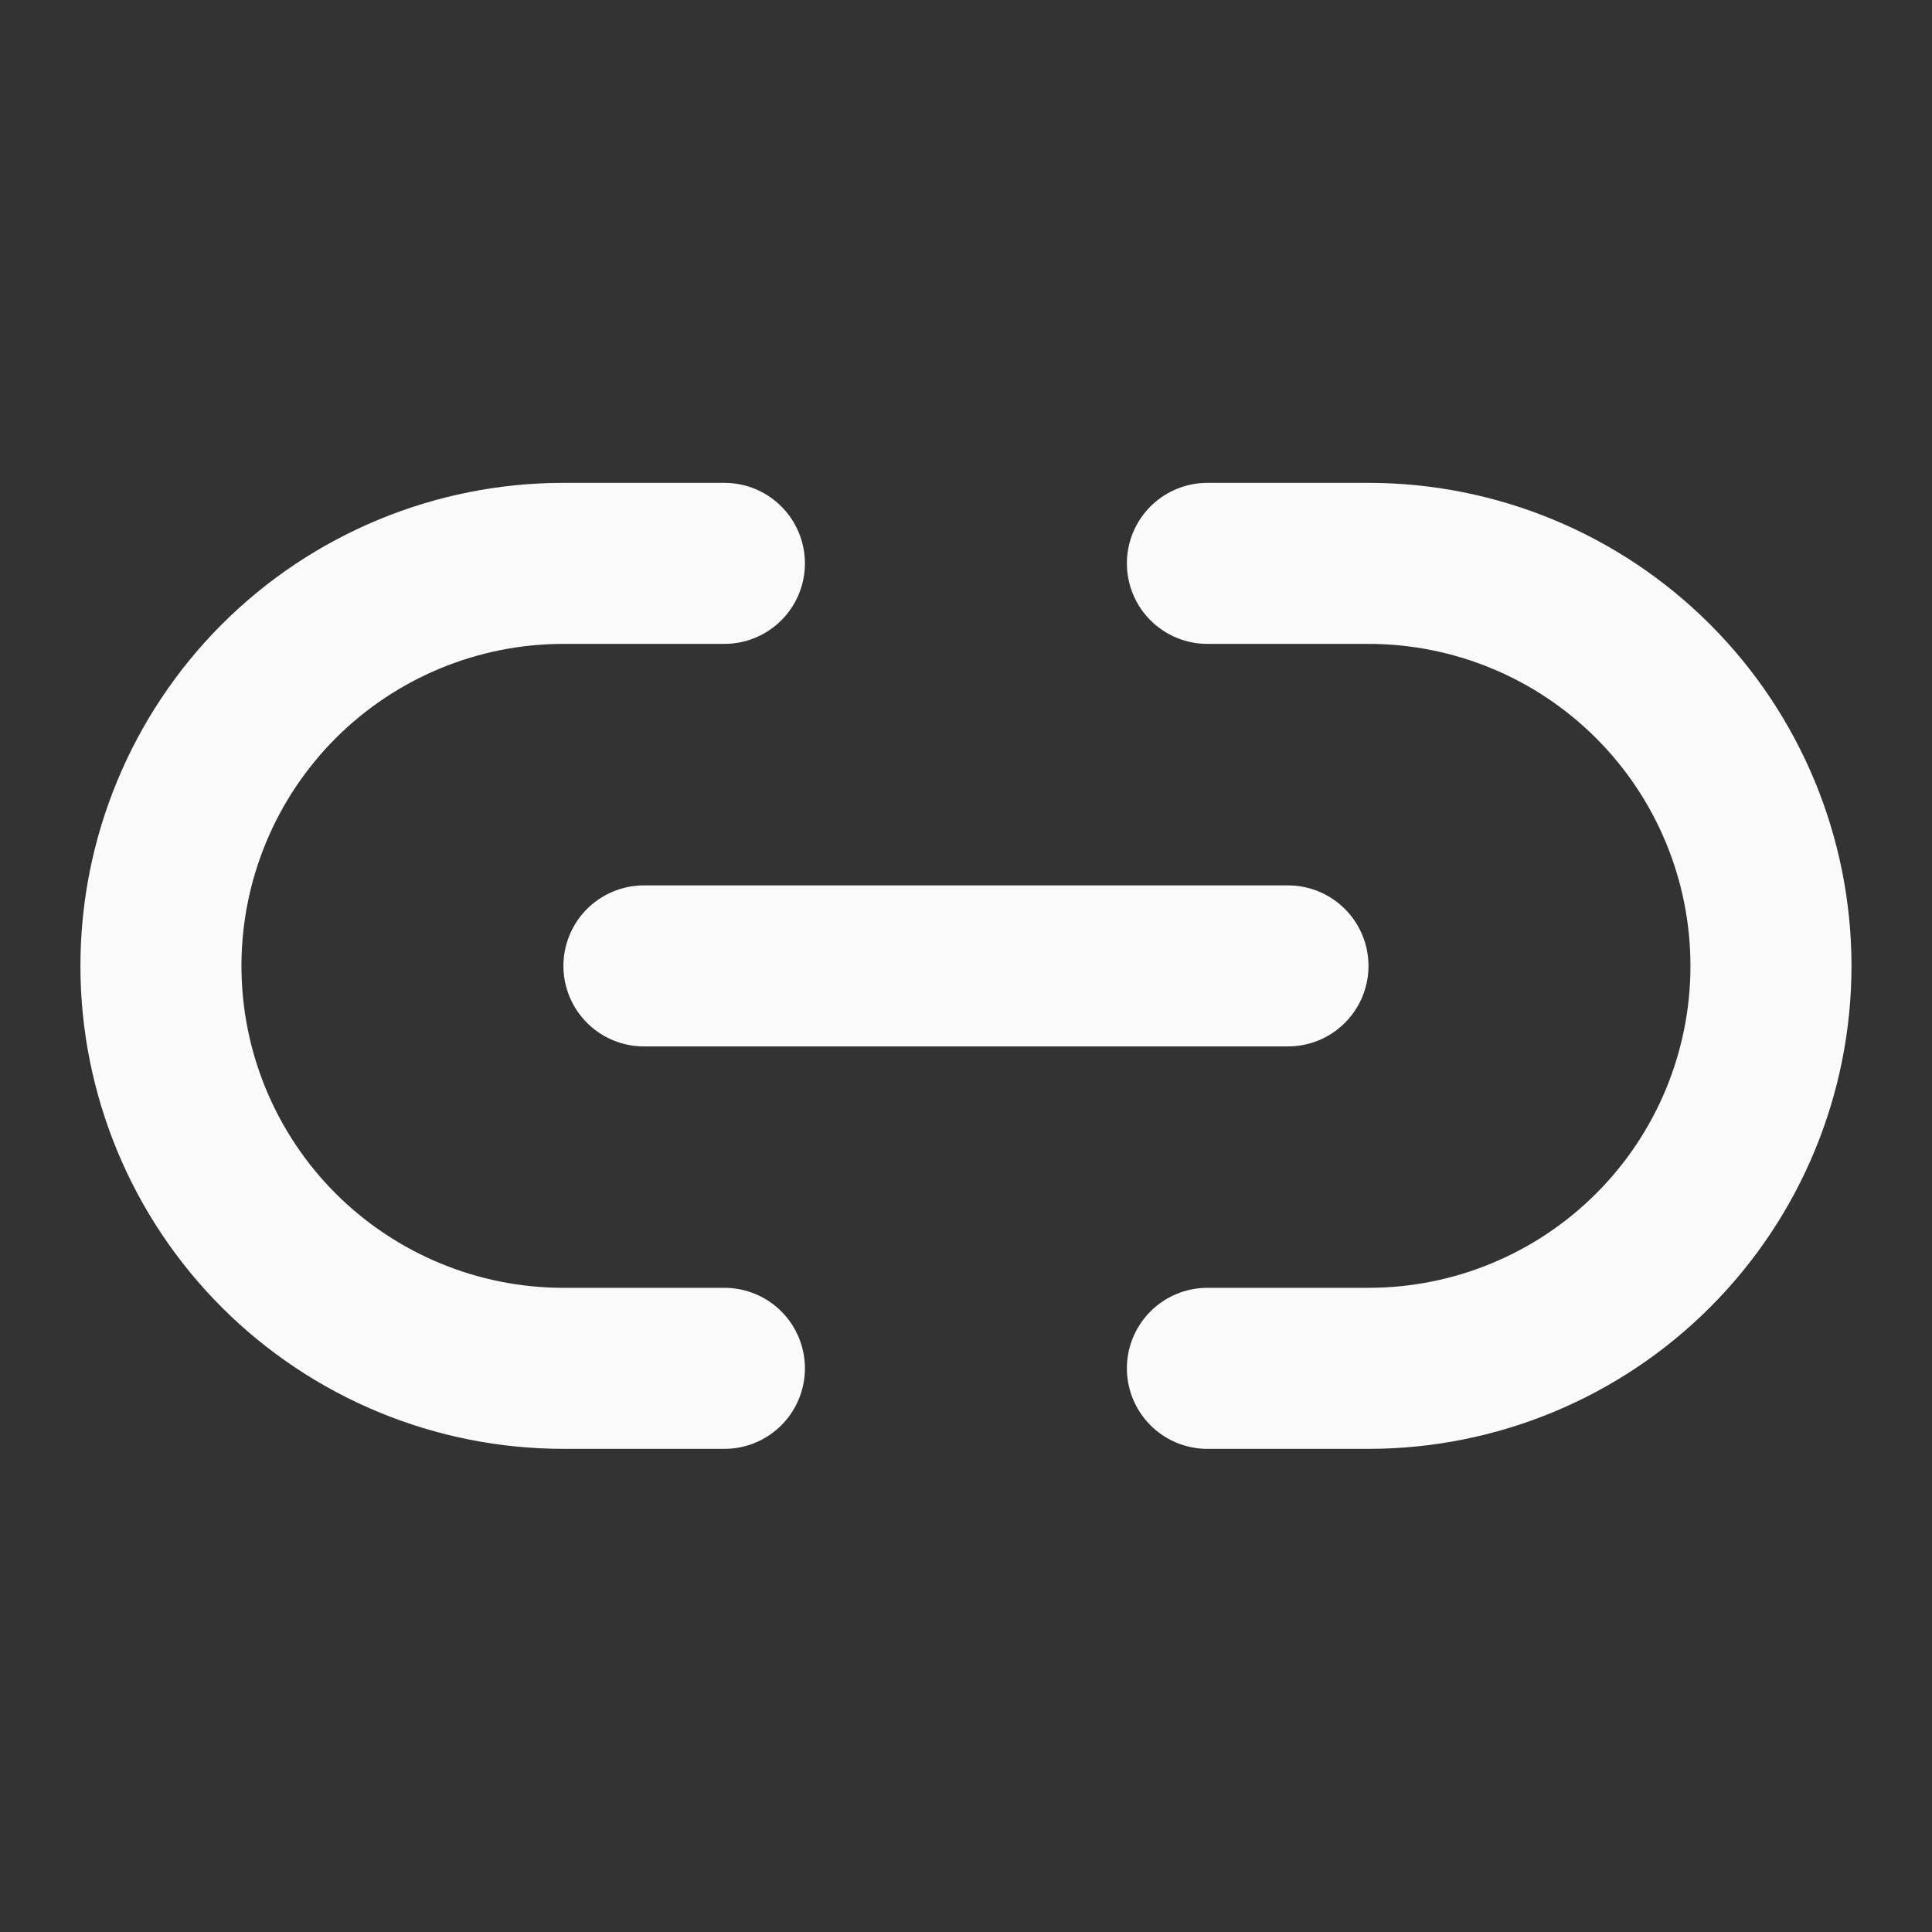 <svg width="20" height="20" viewBox="0 0 20 20" fill="none" xmlns="http://www.w3.org/2000/svg">
<rect x="0" y="0" width="20" height="20" fill="#333333" stroke="none"/>
<path d="M7.499 14.165H5.833C4.728 14.165 3.668 13.726 2.886 12.945C2.105 12.164 1.666 11.104 1.666 9.999C1.666 8.894 2.105 7.834 2.886 7.052C3.668 6.271 4.728 5.832 5.833 5.832H7.499M12.499 5.832H14.166C15.271 5.832 16.331 6.271 17.112 7.052C17.894 7.834 18.333 8.894 18.333 9.999C18.333 11.104 17.894 12.164 17.112 12.945C16.331 13.726 15.271 14.165 14.166 14.165H12.499M6.666 9.999H13.333" stroke="#FAFAFA" stroke-width="1.667" stroke-linecap="round" stroke-linejoin="round"/>
</svg>
